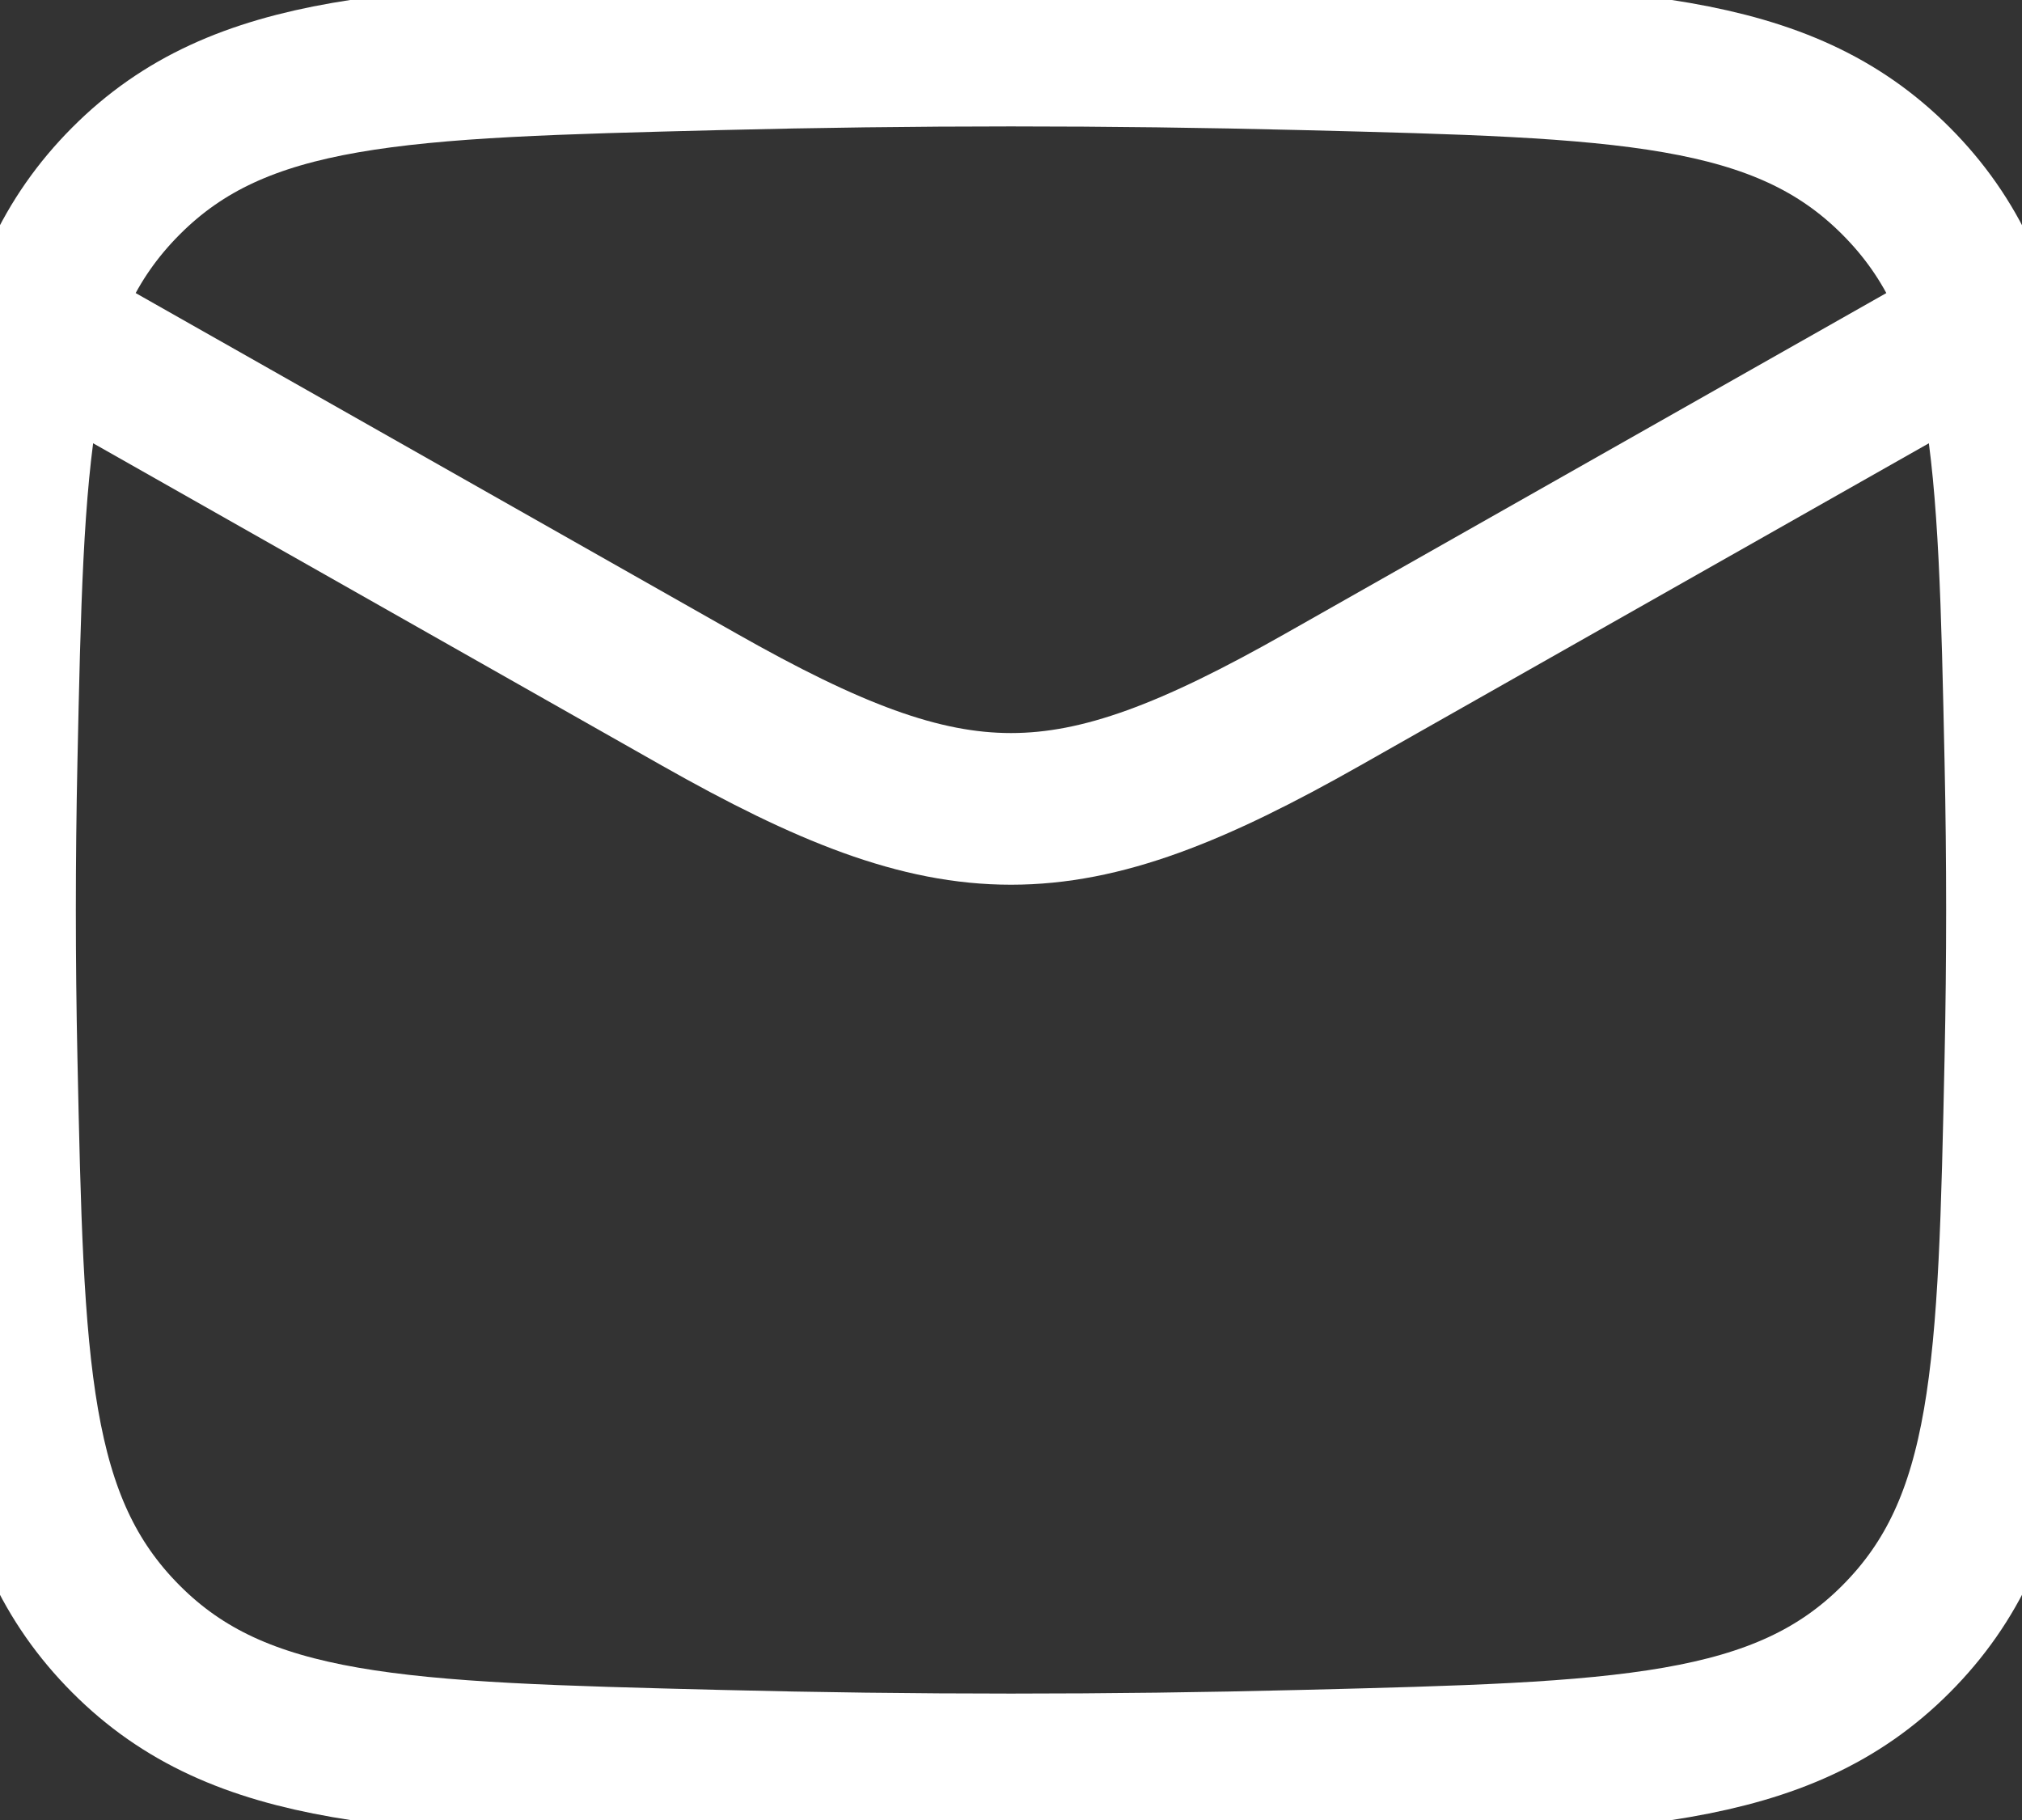 <svg width="20" height="18" viewBox="0 0 20 18" fill="none" xmlns="http://www.w3.org/2000/svg">
<rect x="0" y="0" width="20" height="18" fill="#333333" stroke="none"/>
<path d="M0 3L6.913 6.917C9.462 8.361 10.538 8.361 13.087 6.917L20 3" stroke="white" stroke-width="1.5" stroke-linejoin="round"/>
<path d="M0.016 10.476C0.081 13.541 0.114 15.074 1.245 16.209C2.376 17.345 3.95 17.384 7.099 17.463C9.039 17.512 10.961 17.512 12.901 17.463C16.05 17.384 17.624 17.345 18.755 16.209C19.886 15.074 19.919 13.541 19.984 10.476C20.005 9.49 20.005 8.51 19.984 7.524C19.919 4.459 19.886 2.926 18.755 1.791C17.624 0.655 16.05 0.616 12.901 0.537C10.961 0.488 9.039 0.488 7.099 0.537C3.95 0.616 2.376 0.655 1.245 1.791C0.114 2.926 0.081 4.459 0.016 7.524C-0.005 8.51 -0.005 9.49 0.016 10.476Z" stroke="white" stroke-width="1.5" stroke-linejoin="round"/>
</svg>

